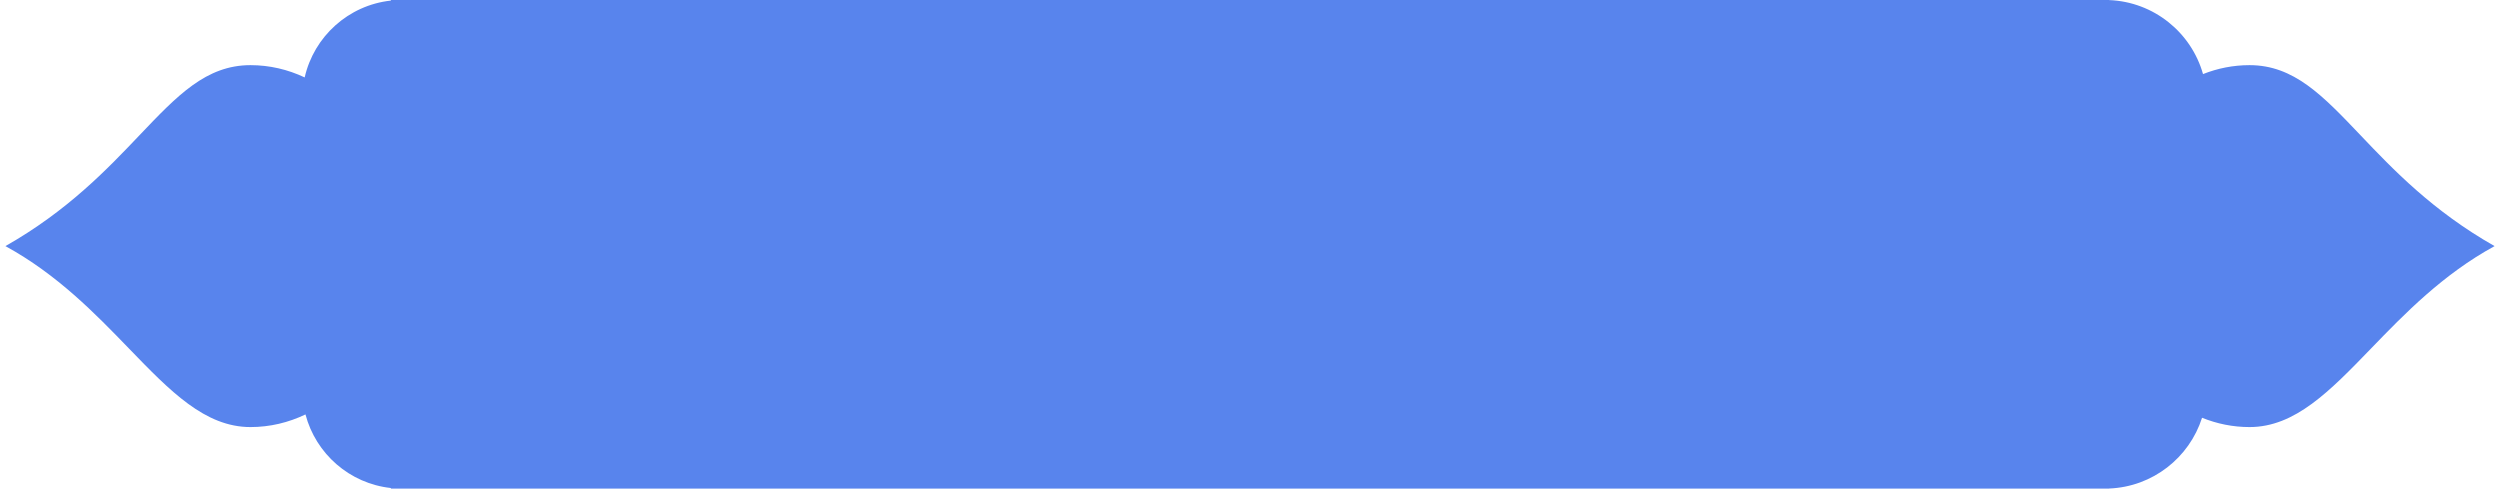 <?xml version="1.0" encoding="UTF-8"?> <svg xmlns="http://www.w3.org/2000/svg" width="307" height="60" viewBox="0 0 307 60" fill="none"> <path fill-rule="evenodd" clip-rule="evenodd" d="M259 0H258.5H49.334H48V0.072C42.785 0.638 38.554 4.485 37.415 9.507C35.351 8.534 33.107 8 30.76 8C25.322 8 21.791 11.71 17.145 16.591C13.133 20.807 8.289 25.897 0.667 30.222C7.045 33.71 11.716 38.538 15.842 42.803L15.842 42.803C20.918 48.05 25.169 52.444 30.76 52.444C33.144 52.444 35.422 51.894 37.512 50.892C38.78 55.717 42.923 59.377 48 59.928V60H258.5H259V59.99C264.359 59.779 268.852 56.194 270.412 51.3C272.243 52.042 274.203 52.444 276.24 52.444C281.83 52.444 286.082 48.05 291.158 42.803C295.284 38.538 299.955 33.71 306.333 30.222C298.711 25.897 293.867 20.807 289.855 16.591C285.209 11.71 281.678 8 276.24 8C274.247 8 272.328 8.385 270.531 9.097C269.092 4.001 264.503 0.226 259 0.01V0Z" fill="#5884ED"></path> </svg> 
